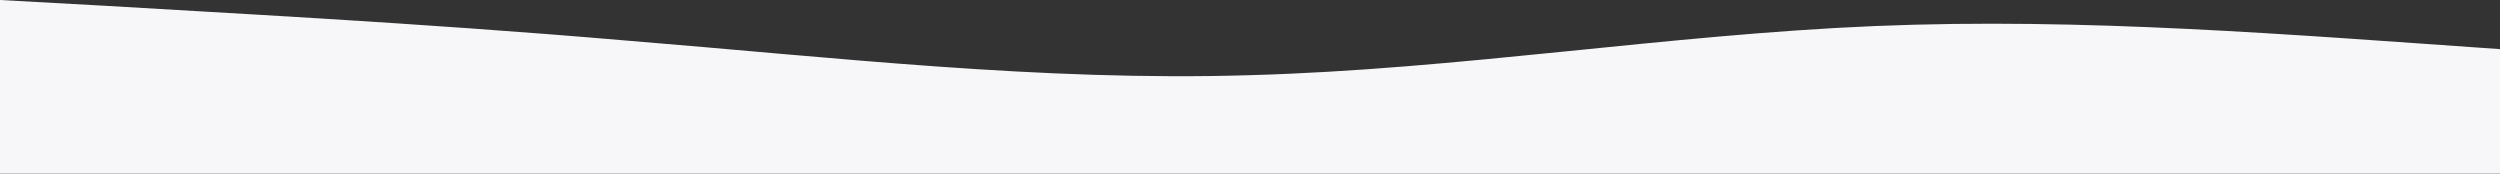 <?xml version="1.0" standalone="no"?>
<svg xmlns:xlink="http://www.w3.org/1999/xlink" id="wave" style="transform:rotate(180deg); transition: 0.3s" viewBox="0 0 1440 100" version="1.1" xmlns="http://www.w3.org/2000/svg"><rect x="0" y="0" width="1440" height="100" fill="#333333" stroke="none"/><defs><linearGradient id="sw-gradient-0" x1="0" x2="0" y1="1" y2="0"><stop stop-color="rgba(247, 246, 249, 1)" offset="0%"/><stop stop-color="rgba(247, 246, 249, 1)" offset="100%"/></linearGradient></defs><path style="transform:translate(0, 0px); opacity:1" fill="url(#sw-gradient-0)" d="M0,0L60,3.3C120,7,240,13,360,23.3C480,33,600,47,720,43.3C840,40,960,20,1080,15C1200,10,1320,20,1440,28.3C1560,37,1680,43,1800,41.7C1920,40,2040,30,2160,35C2280,40,2400,60,2520,61.7C2640,63,2760,47,2880,48.3C3000,50,3120,70,3240,80C3360,90,3480,90,3600,78.3C3720,67,3840,43,3960,33.3C4080,23,4200,27,4320,28.3C4440,30,4560,30,4680,38.3C4800,47,4920,63,5040,66.7C5160,70,5280,60,5400,61.7C5520,63,5640,77,5760,71.7C5880,67,6000,43,6120,31.7C6240,20,6360,20,6480,28.3C6600,37,6720,53,6840,55C6960,57,7080,43,7200,36.7C7320,30,7440,30,7560,31.7C7680,33,7800,37,7920,38.3C8040,40,8160,40,8280,48.3C8400,57,8520,73,8580,81.7L8640,90L8640,100L8580,100C8520,100,8400,100,8280,100C8160,100,8040,100,7920,100C7800,100,7680,100,7560,100C7440,100,7320,100,7200,100C7080,100,6960,100,6840,100C6720,100,6600,100,6480,100C6360,100,6240,100,6120,100C6000,100,5880,100,5760,100C5640,100,5520,100,5400,100C5280,100,5160,100,5040,100C4920,100,4800,100,4680,100C4560,100,4440,100,4320,100C4200,100,4080,100,3960,100C3840,100,3720,100,3600,100C3480,100,3360,100,3240,100C3120,100,3000,100,2880,100C2760,100,2640,100,2520,100C2400,100,2280,100,2160,100C2040,100,1920,100,1800,100C1680,100,1560,100,1440,100C1320,100,1200,100,1080,100C960,100,840,100,720,100C600,100,480,100,360,100C240,100,120,100,60,100L0,100Z"/></svg>